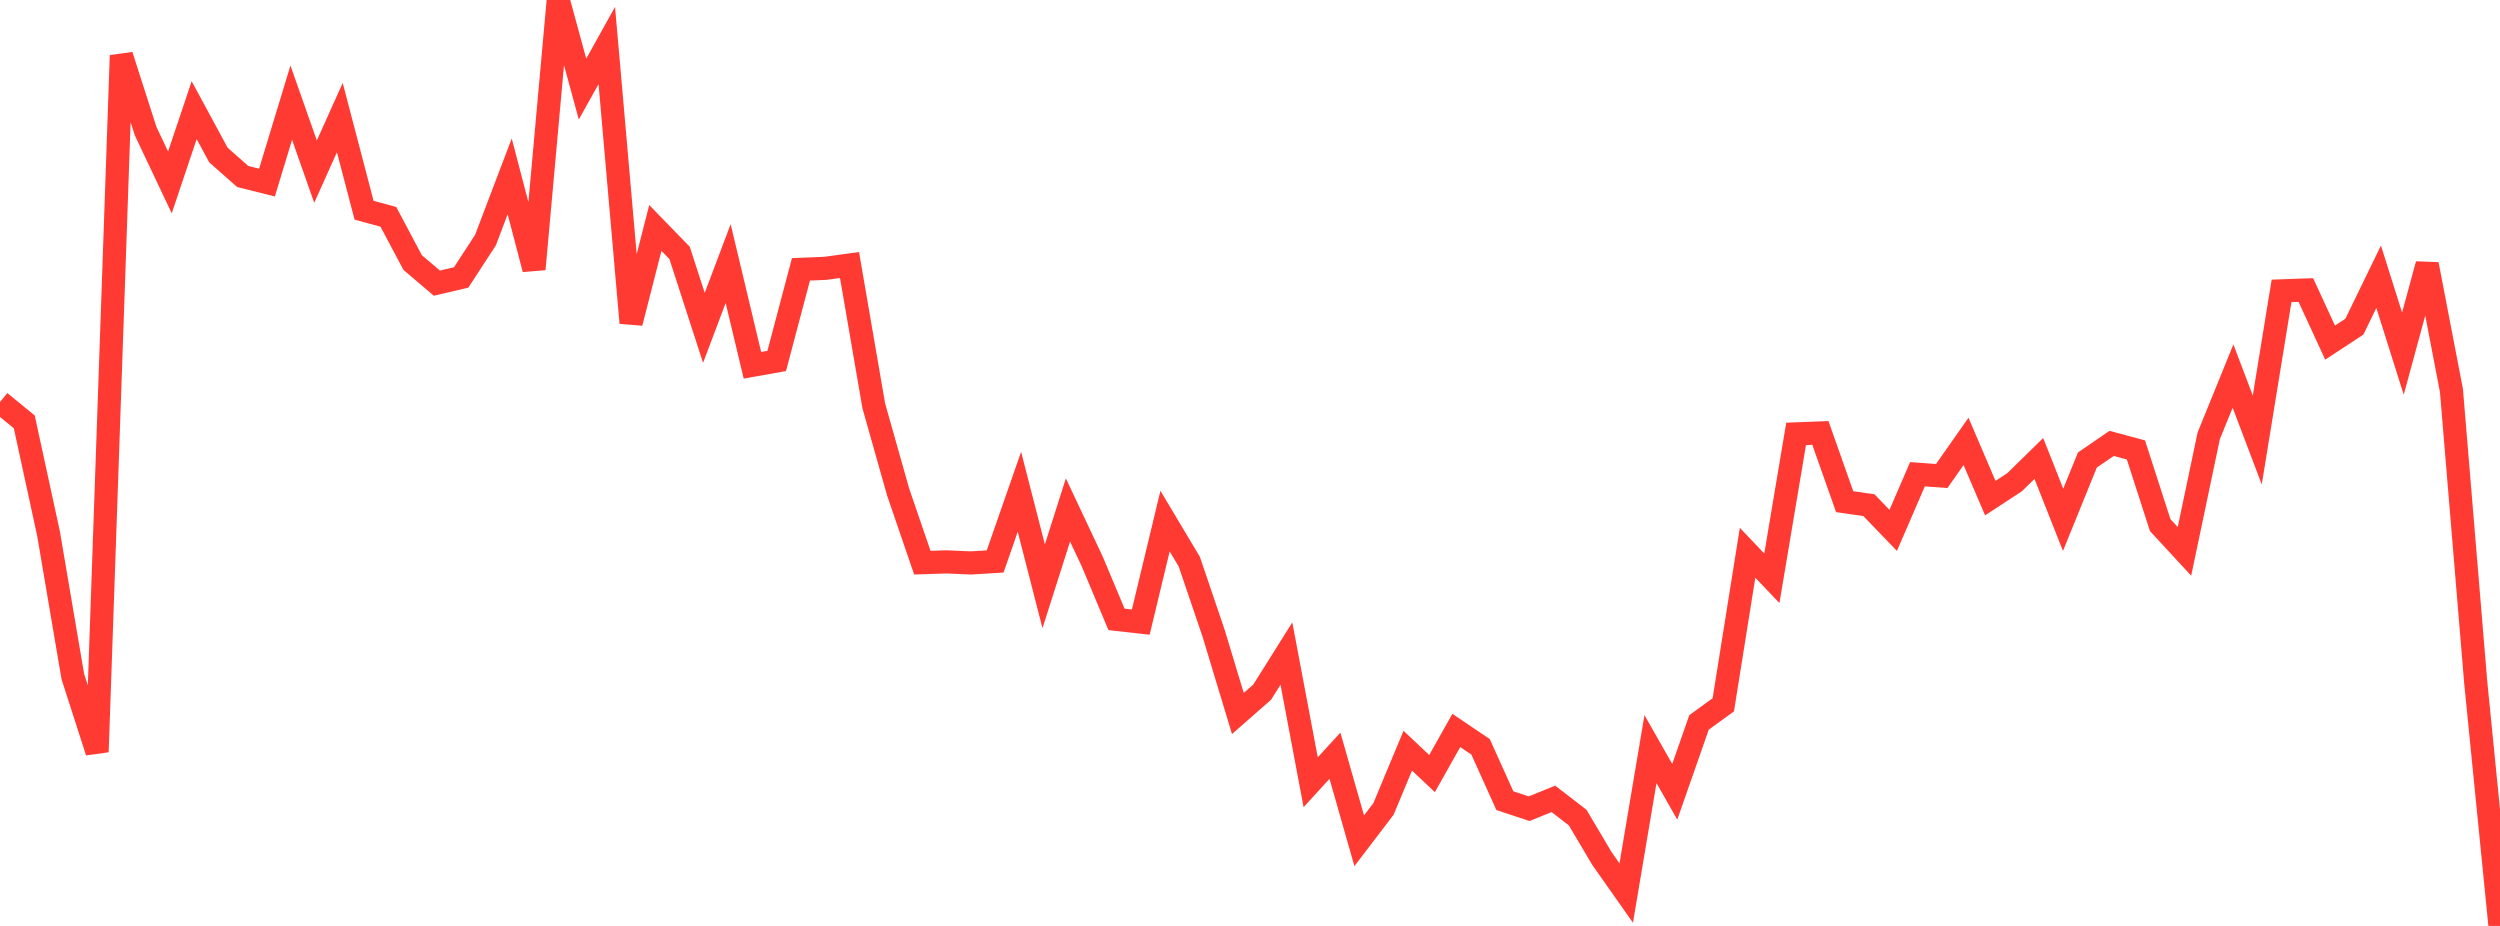 <?xml version="1.0" standalone="no"?>
<!DOCTYPE svg PUBLIC "-//W3C//DTD SVG 1.1//EN" "http://www.w3.org/Graphics/SVG/1.1/DTD/svg11.dtd">

<svg width="135" height="50" viewBox="0 0 135 50" preserveAspectRatio="none" 
  xmlns="http://www.w3.org/2000/svg"
  xmlns:xlink="http://www.w3.org/1999/xlink">


<polyline points="0.0, 21.708 1.311, 22.783 2.621, 28.818 3.932, 36.532 5.243, 40.602 6.553, 2.995 7.864, 7.081 9.175, 9.851 10.485, 5.949 11.796, 8.373 13.107, 9.531 14.417, 9.859 15.728, 5.544 17.039, 9.269 18.35, 6.35 19.66, 11.353 20.971, 11.708 22.282, 14.176 23.592, 15.29 24.903, 14.982 26.214, 12.968 27.524, 9.525 28.835, 14.534 30.146, 0.0 31.456, 4.811 32.767, 2.456 34.078, 17.435 35.388, 12.308 36.699, 13.659 38.01, 17.705 39.32, 14.233 40.631, 19.726 41.942, 19.492 43.252, 14.544 44.563, 14.491 45.874, 14.311 47.184, 21.915 48.495, 26.556 49.806, 30.384 51.117, 30.342 52.427, 30.399 53.738, 30.319 55.049, 26.558 56.359, 31.659 57.67, 27.539 58.981, 30.321 60.291, 33.446 61.602, 33.593 62.913, 28.139 64.223, 30.333 65.534, 34.193 66.845, 38.528 68.155, 37.379 69.466, 35.292 70.777, 42.242 72.087, 40.808 73.398, 45.401 74.709, 43.681 76.019, 40.537 77.33, 41.773 78.641, 39.444 79.951, 40.329 81.262, 43.235 82.573, 43.67 83.883, 43.138 85.194, 44.149 86.505, 46.362 87.816, 48.224 89.126, 40.452 90.437, 42.757 91.748, 39.009 93.058, 38.059 94.369, 29.849 95.68, 31.228 96.99, 23.43 98.301, 23.379 99.612, 27.09 100.922, 27.279 102.233, 28.64 103.544, 25.609 104.854, 25.705 106.165, 23.835 107.476, 26.898 108.786, 26.041 110.097, 24.758 111.408, 28.07 112.718, 24.841 114.029, 23.943 115.34, 24.296 116.65, 28.354 117.961, 29.774 119.272, 23.532 120.583, 20.307 121.893, 23.76 123.204, 15.707 124.515, 15.66 125.825, 18.501 127.136, 17.64 128.447, 14.944 129.757, 19.097 131.068, 14.273 132.379, 21.095 133.689, 36.845 135.0, 50.0" fill="none" stroke="#ff3a33" stroke-width="1.25"/>

</svg>
